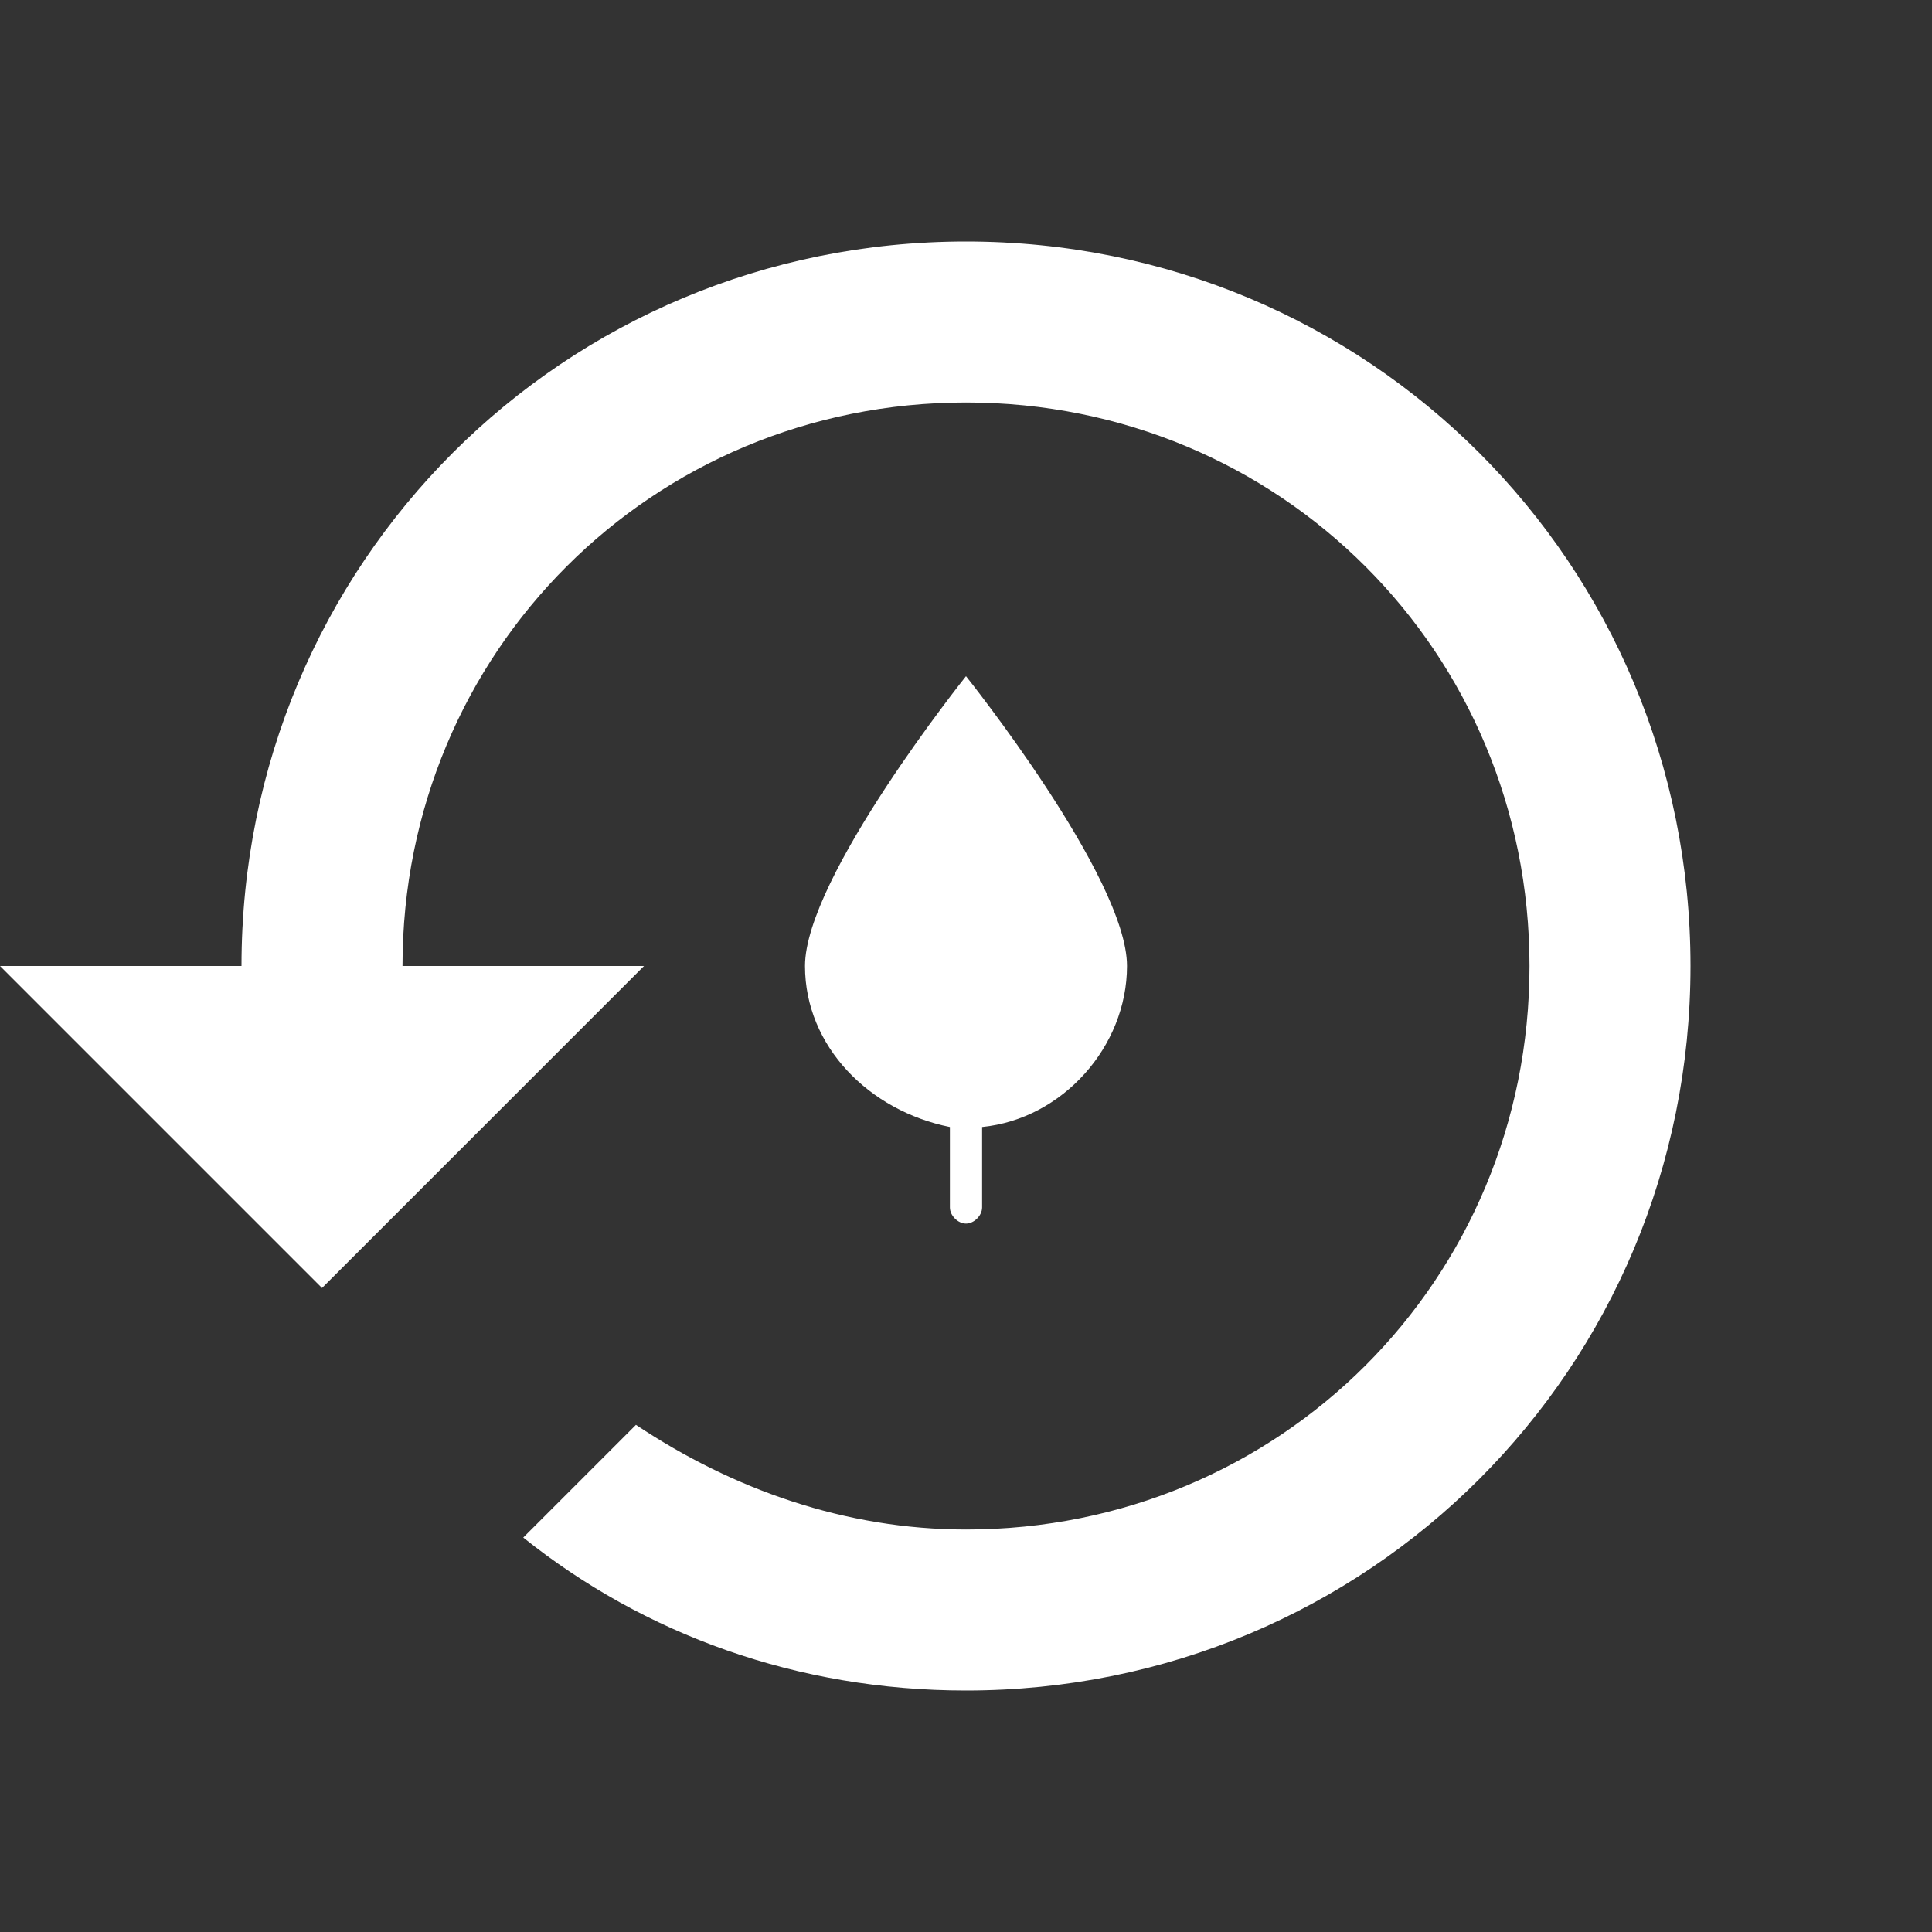 <?xml version="1.0" encoding="UTF-8"?> <!-- Generator: Adobe Illustrator 25.4.1, SVG Export Plug-In . SVG Version: 6.00 Build 0) --> <svg xmlns="http://www.w3.org/2000/svg" xmlns:xlink="http://www.w3.org/1999/xlink" id="Layer_1" x="0px" y="0px" viewBox="0 0 24 24" style="enable-background:new 0 0 24 24;" xml:space="preserve"><rect x="0" y="0" width="24" height="24" fill="#333333" stroke="none"/> <style type="text/css"> .st0{fill:#FFFFFF;} </style> <g> <path class="st0" d="M12,3c-5,0-9,4-9,9H0l4,4l4-4H5c0-3.9,3.1-7,7-7s7,3.1,7,7s-3.1,7-7,7c-1.5,0-2.9-0.5-4.1-1.3l-1.4,1.4 C8,20.3,9.9,21,12,21c5,0,9-4,9-9S17,3,12,3z"></path> <path class="st0" d="M12,15.2c0.1,0,0.2-0.1,0.2-0.2v-1c1-0.1,1.8-1,1.8-2c0-1.1-2-3.6-2-3.6s-2,2.5-2,3.6c0,1,0.8,1.8,1.8,2v1 C11.8,15.1,11.9,15.2,12,15.2z"></path> </g> </svg> 